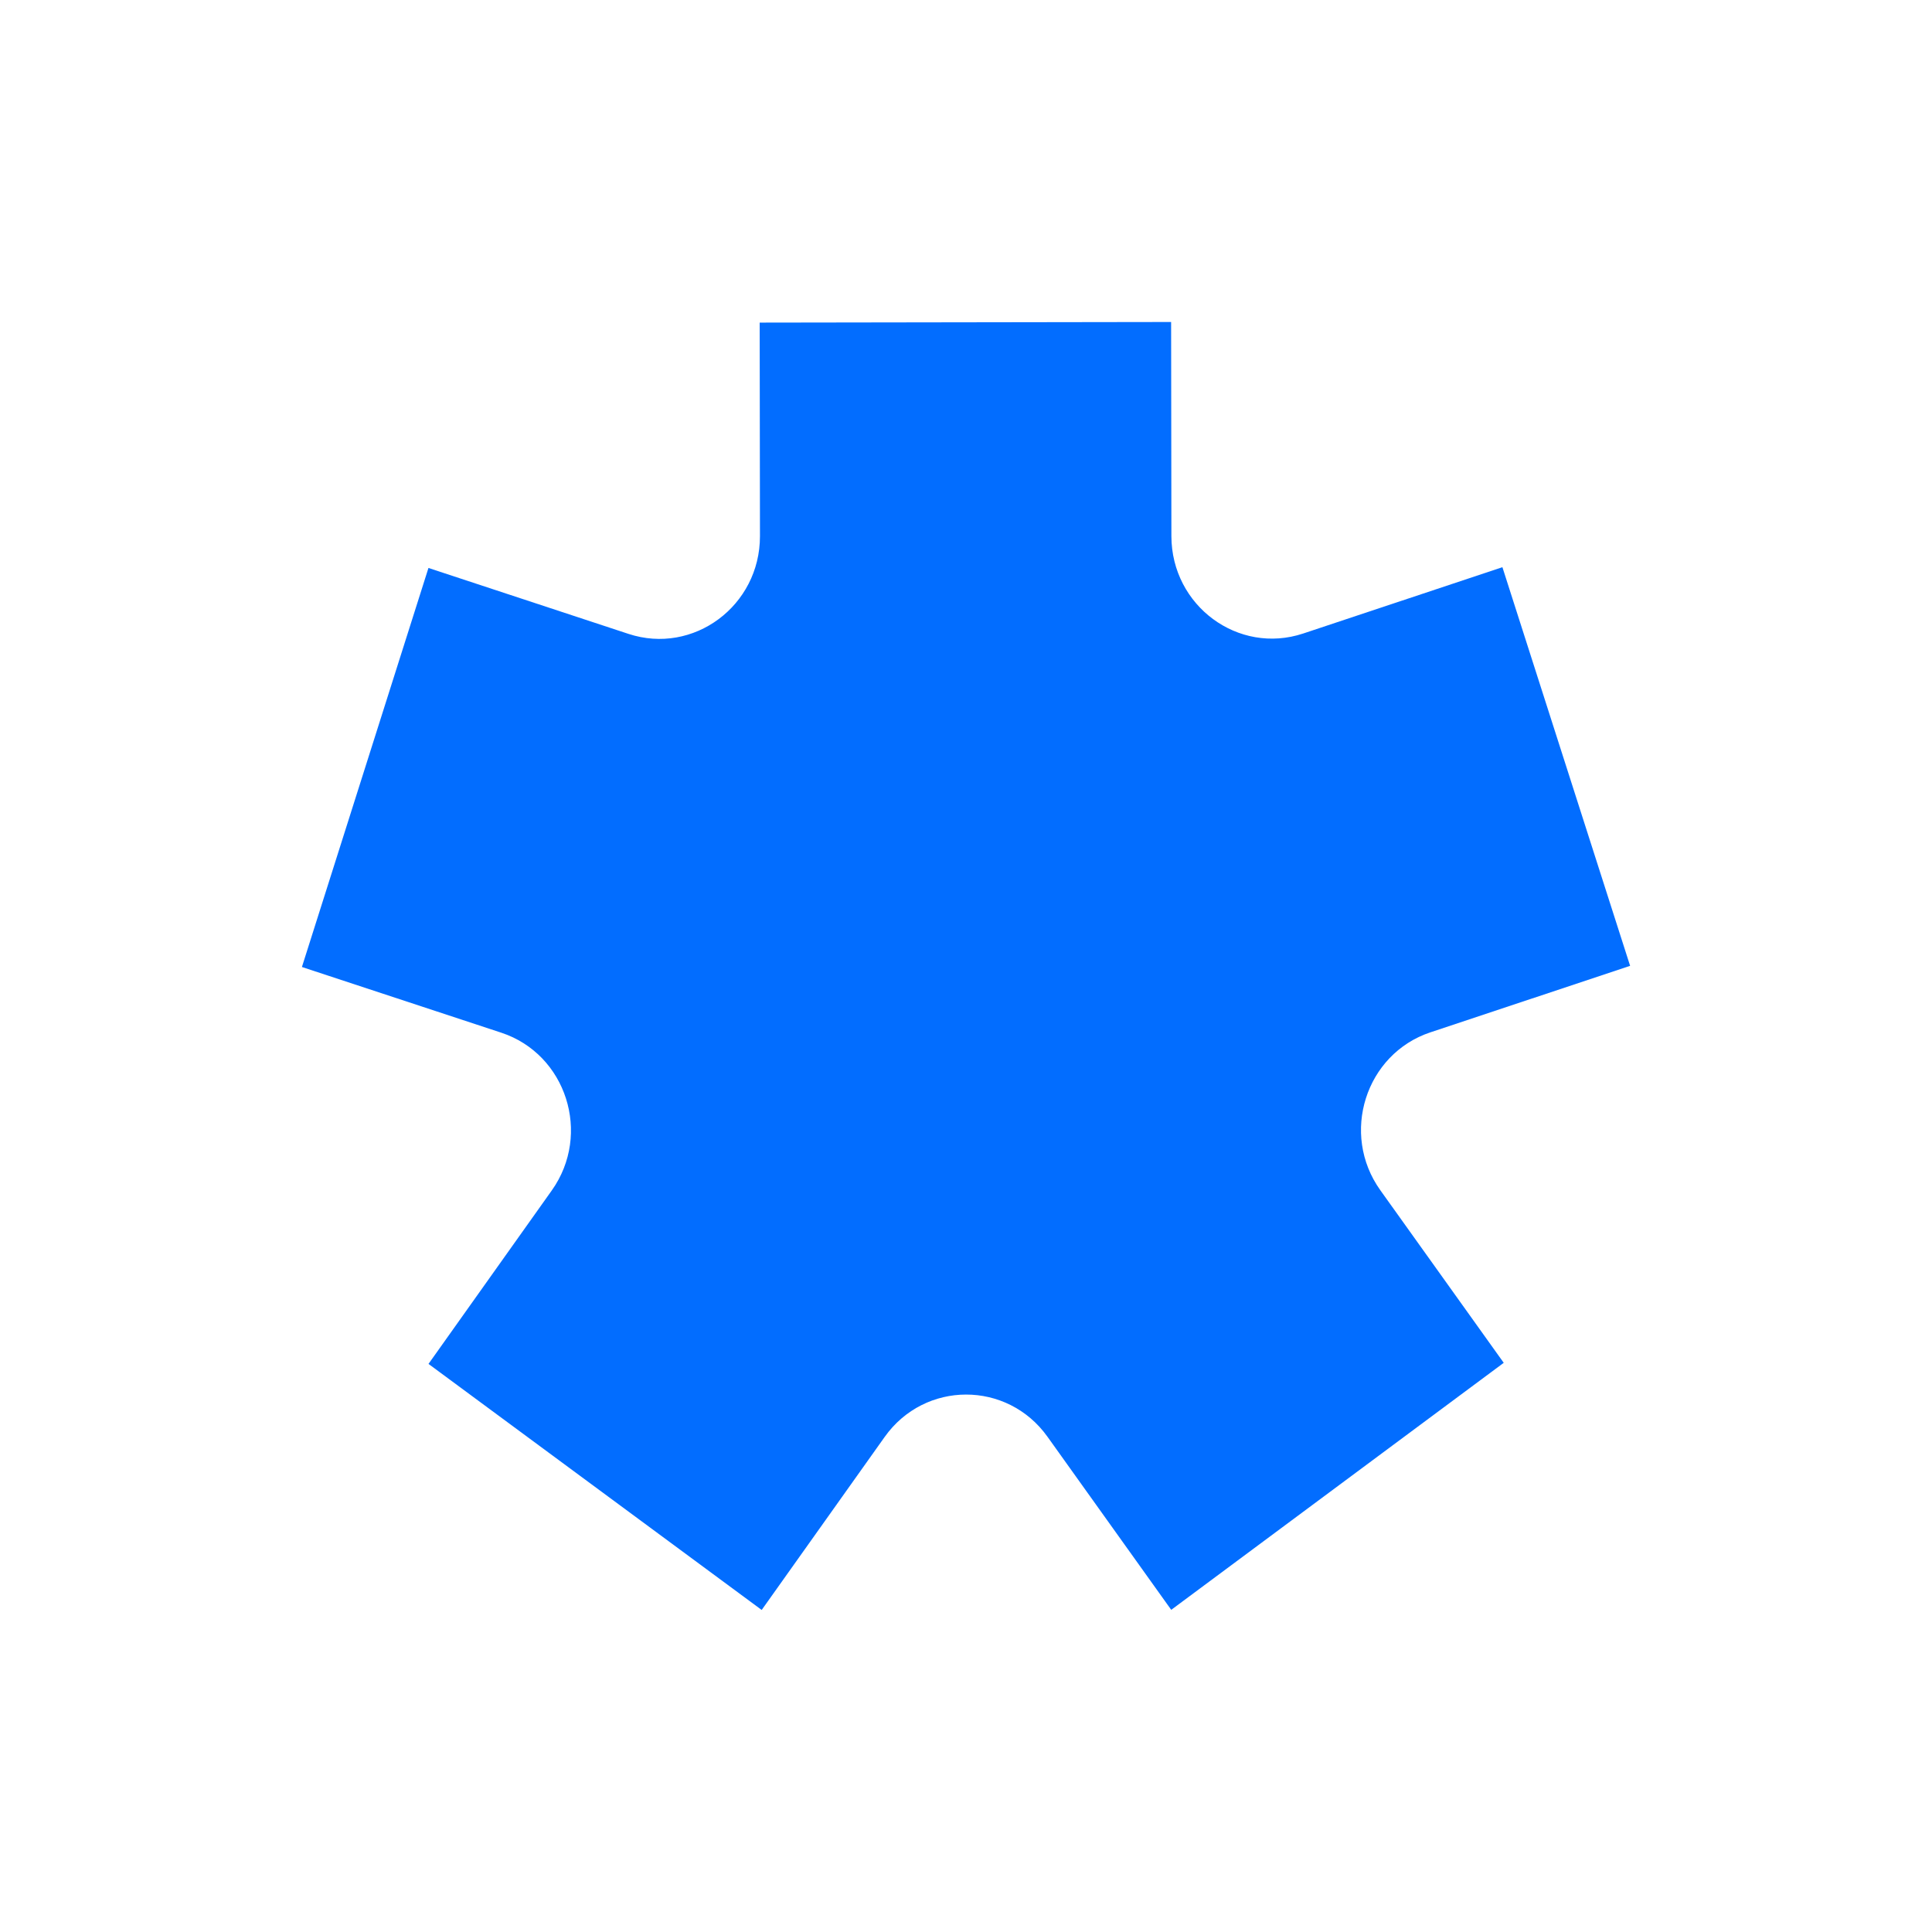<?xml version="1.0" encoding="UTF-8"?><svg id="Laag_1" xmlns="http://www.w3.org/2000/svg" viewBox="0 0 48 48"><defs><style>.cls-1{fill:#026dff;stroke-width:0px;}</style></defs><path class="cls-1" d="m40.5,23.997l-3.173-9.905-4.948,1.647c-1.614.537-3.273-.688-3.276-2.418l-.007-5.321-10.222.015.007,5.305c.002,1.731-1.653,2.961-3.269,2.428l-4.967-1.637-3.144,9.914,4.953,1.632c1.616.533,2.251,2.517,1.255,3.919l-3.063,4.31,8.278,6.113,3.055-4.298c.996-1.402,3.045-1.405,4.045-.006l3.075,4.301,8.261-6.137-3.066-4.288c-1-1.399-.37-3.385,1.244-3.923l4.963-1.652h0Z"/></svg>